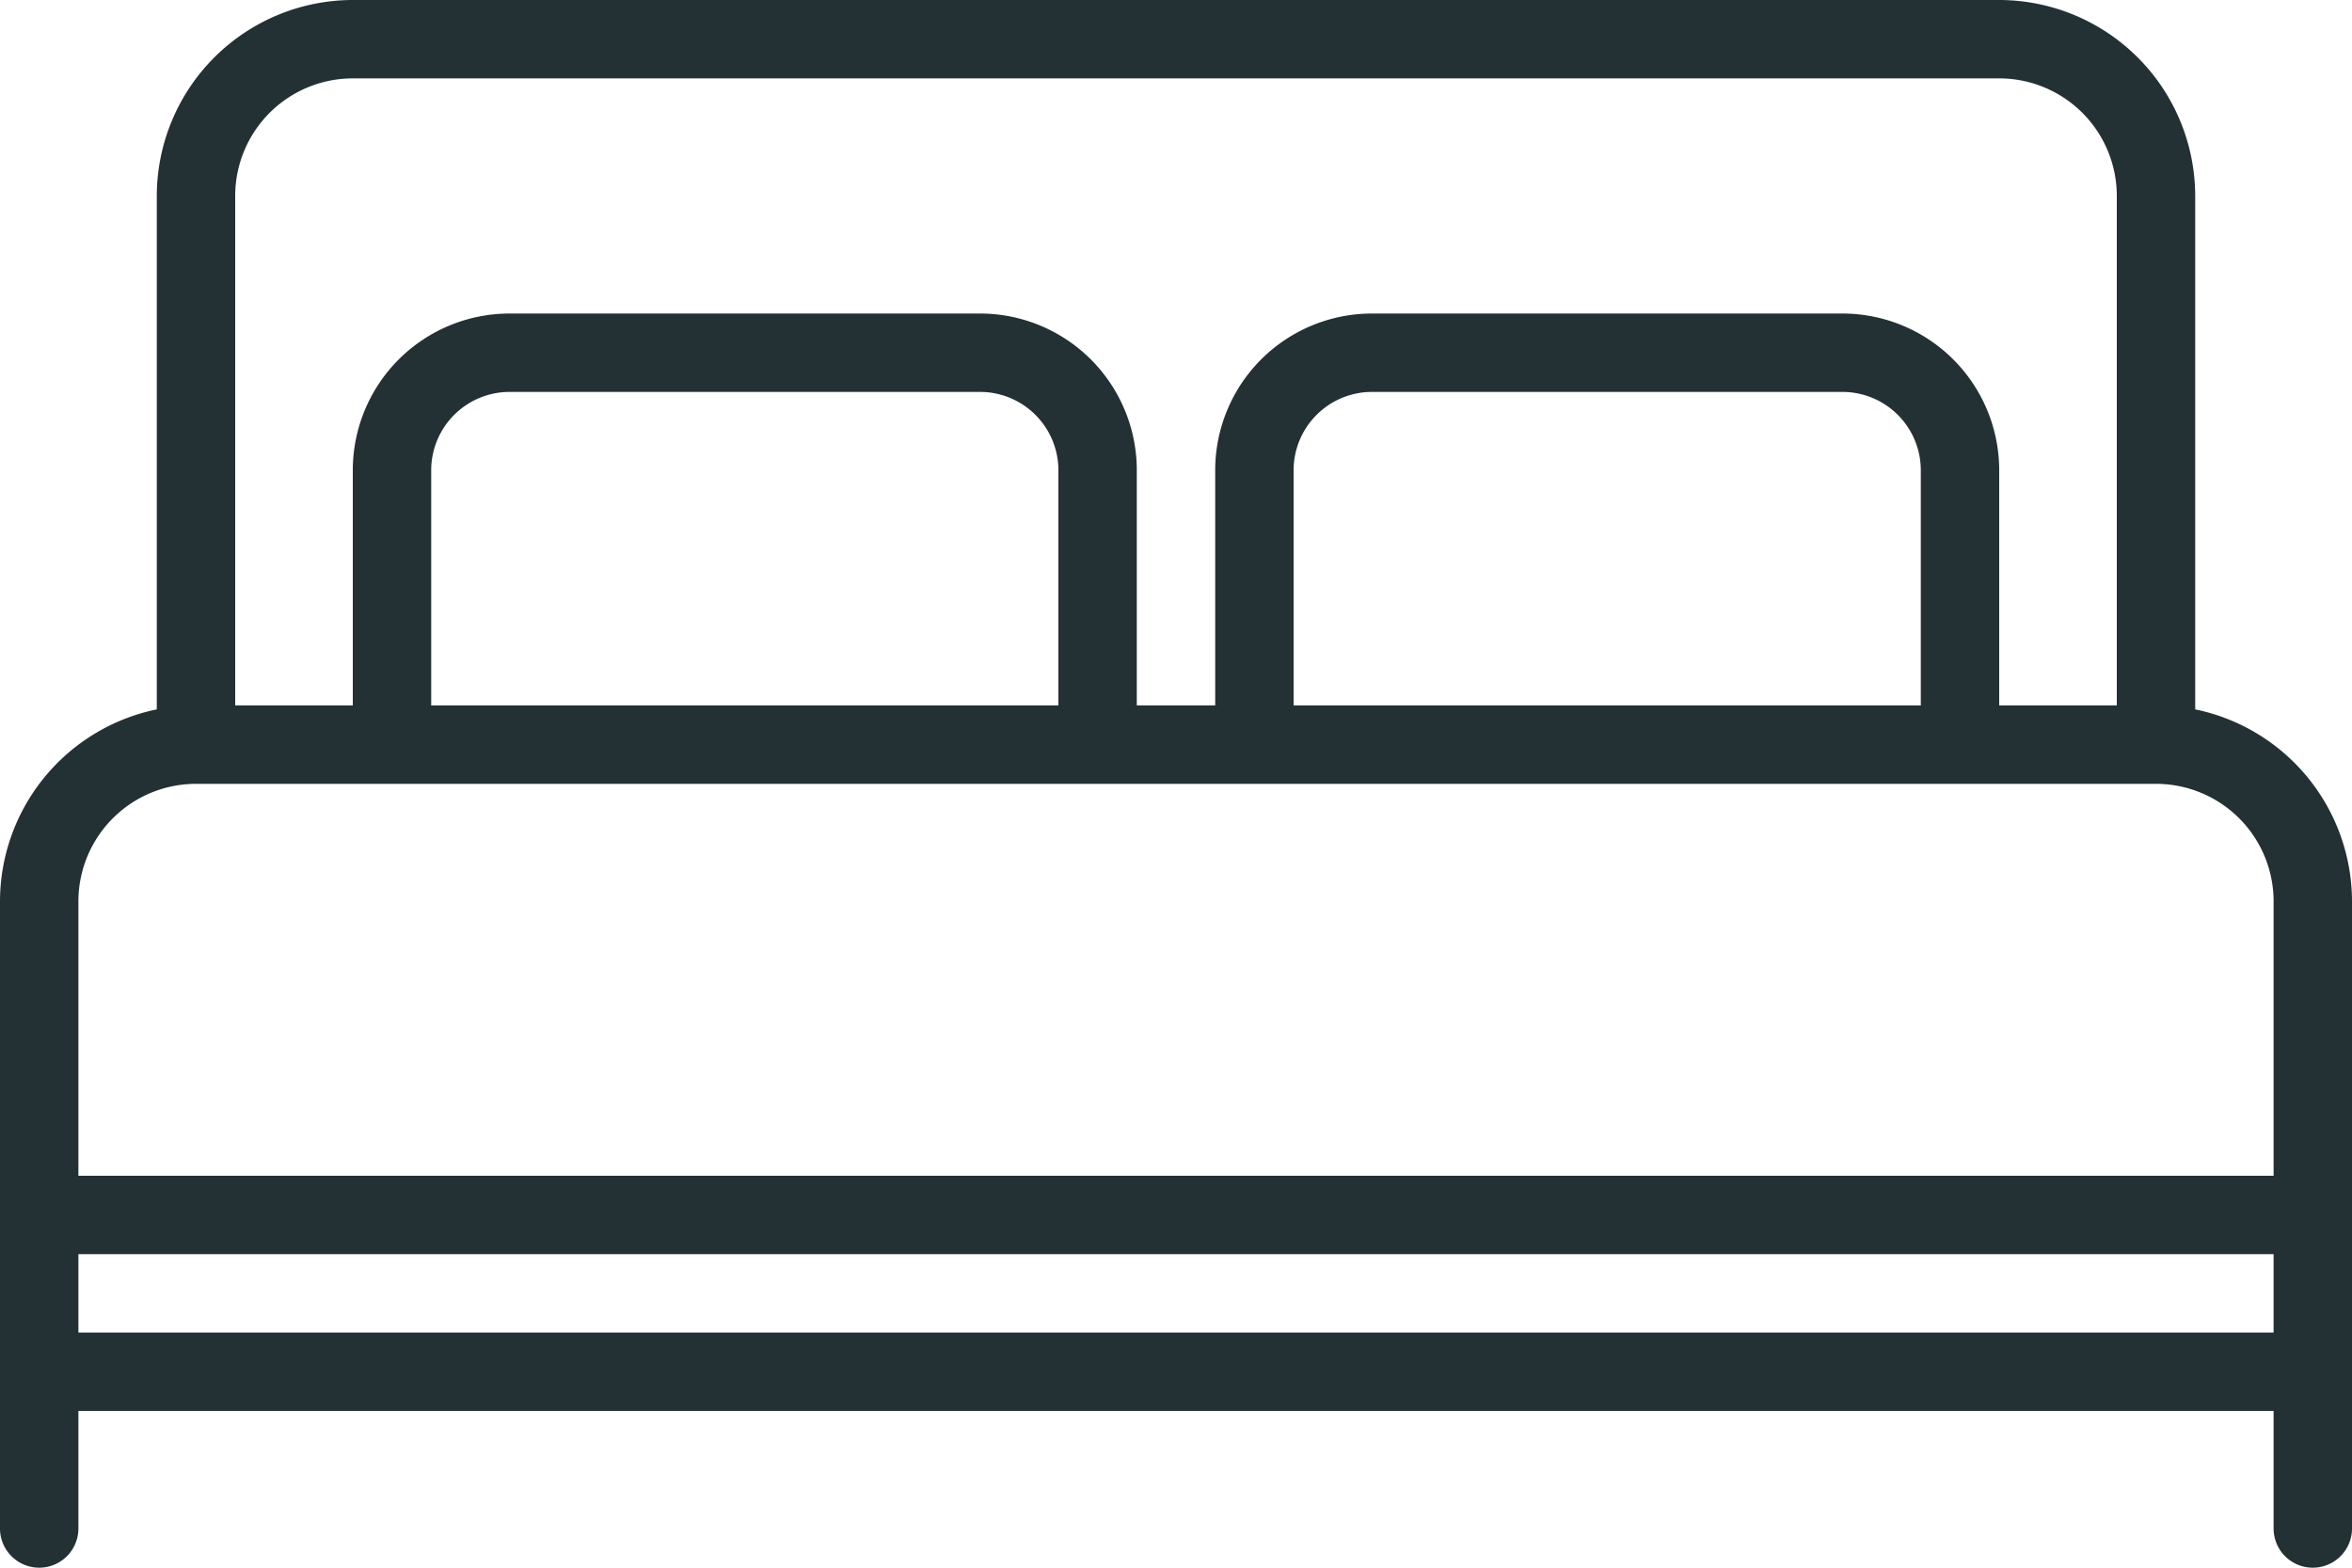 <?xml version="1.0" encoding="UTF-8" standalone="no"?><svg xmlns="http://www.w3.org/2000/svg" xmlns:xlink="http://www.w3.org/1999/xlink" fill="#233034" height="40" preserveAspectRatio="xMidYMid meet" version="1" viewBox="2.0 16.0 60.0 40.0" width="60" zoomAndPan="magnify"><g id="change1_1"><path d="M58,34.1V21a5.006,5.006,0,0,0-5-5H11a5.006,5.006,0,0,0-5,5V34.1A5.009,5.009,0,0,0,2,39V55a1,1,0,0,0,2,0V52H60v3a1,1,0,0,0,2,0V39A5.009,5.009,0,0,0,58,34.1ZM8,21a3,3,0,0,1,3-3H53a3,3,0,0,1,3,3V34H53V28a4,4,0,0,0-4-4H37a4,4,0,0,0-4,4v6H31V28a4,4,0,0,0-4-4H15a4,4,0,0,0-4,4v6H8ZM51,34H35V28a2,2,0,0,1,2-2H49a2,2,0,0,1,2,2ZM29,34H13V28a2,2,0,0,1,2-2H27a2,2,0,0,1,2,2ZM7,36H57a3,3,0,0,1,3,3v7H4V39A3,3,0,0,1,7,36ZM4,48H60v2H4Z" data-name="5"/></g></svg>